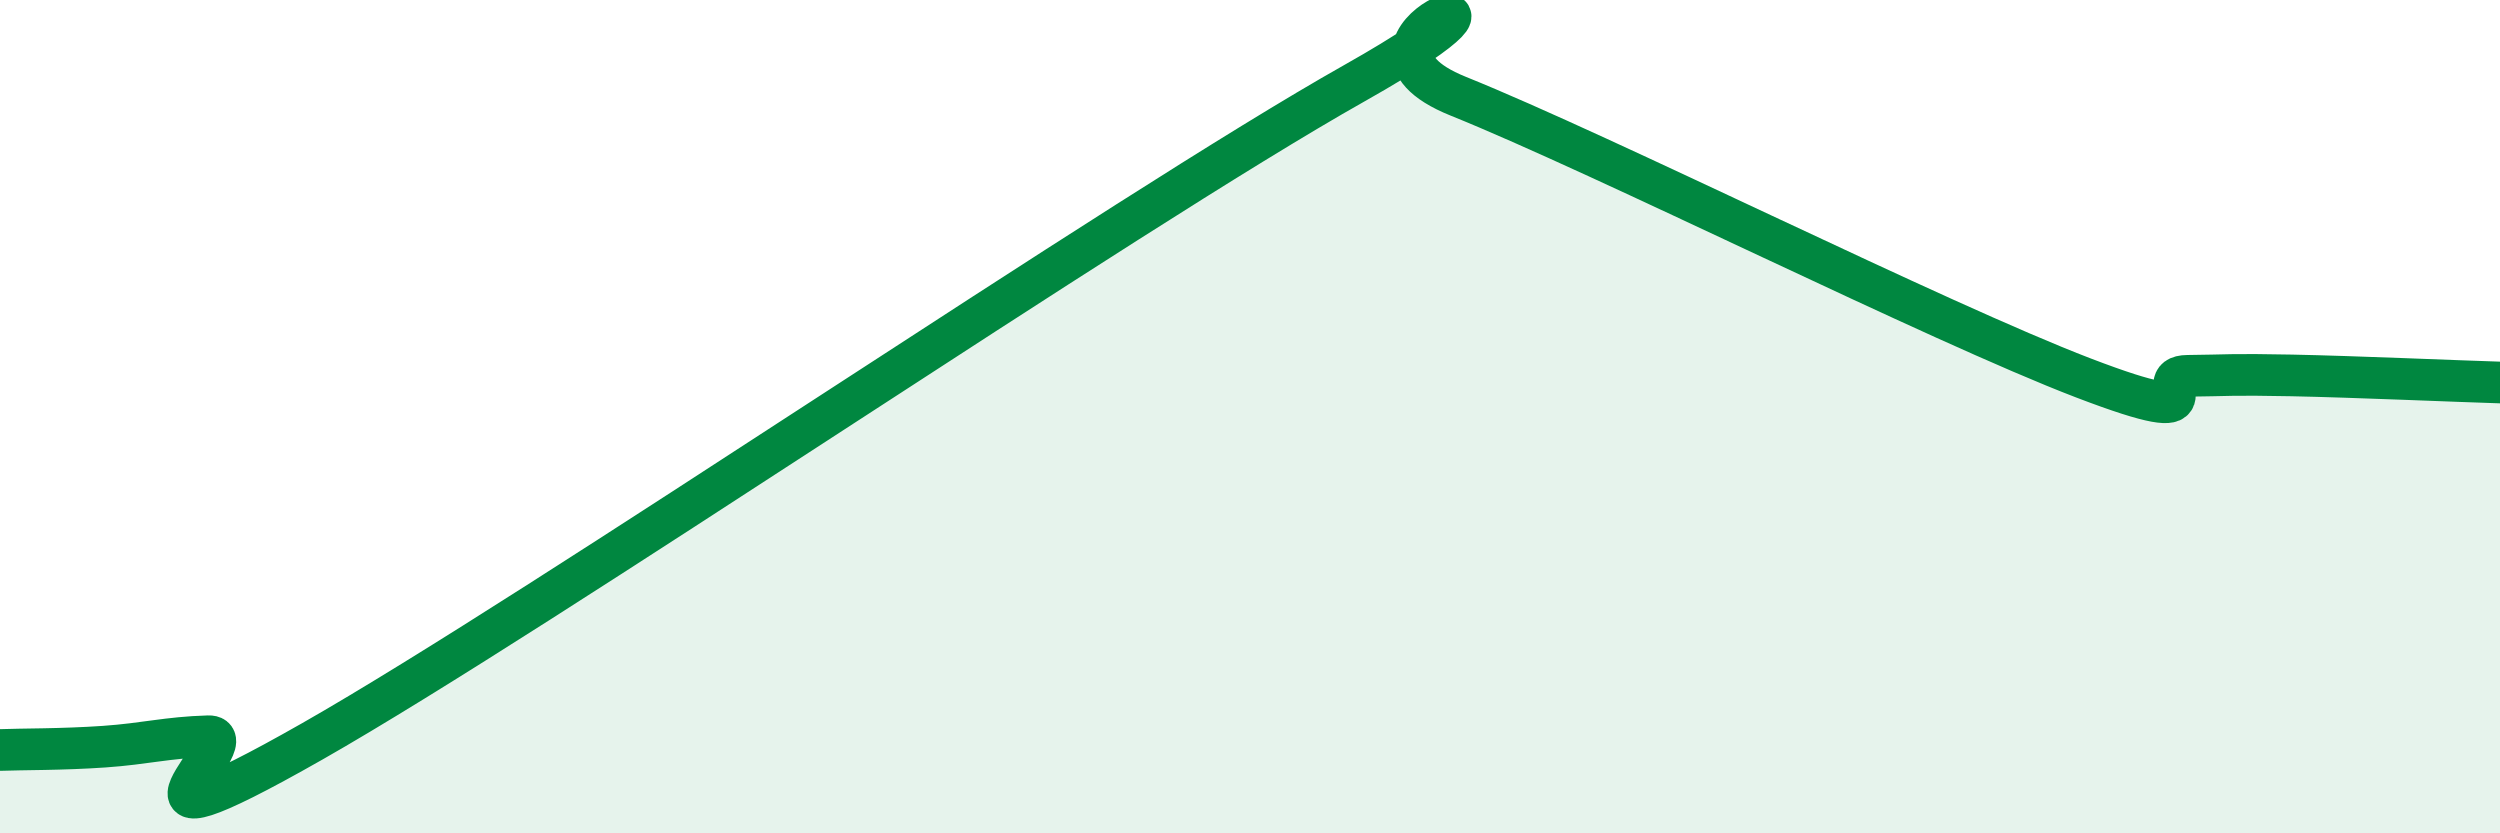 
    <svg width="60" height="20" viewBox="0 0 60 20" xmlns="http://www.w3.org/2000/svg">
      <path
        d="M 0,18 C 0.5,17.98 1.5,17.99 2.5,17.92 C 3.5,17.85 4,17.7 5,17.67 C 6,17.64 2,20.92 7.5,17.79 C 13,14.66 27,5.1 32.5,2 C 38,-1.1 31.5,0.9 35,2.31 C 38.5,3.72 46.5,7.73 50,9.07 C 53.5,10.41 51.5,9.03 52.5,9.02 C 53.5,9.01 53.5,8.98 55,9.01 C 56.5,9.04 59,9.15 60,9.18L60 20L0 20Z"
        fill="#008740"
        opacity="0.1"
        stroke-linecap="round"
        stroke-linejoin="round"
      />
      <path
        d="M 0,18 C 0.5,17.98 1.5,17.99 2.5,17.92 C 3.5,17.85 4,17.7 5,17.67 C 6,17.64 2,20.92 7.5,17.79 C 13,14.66 27,5.1 32.5,2 C 38,-1.1 31.5,0.9 35,2.31 C 38.5,3.72 46.5,7.73 50,9.07 C 53.5,10.41 51.5,9.03 52.5,9.02 C 53.5,9.01 53.5,8.98 55,9.01 C 56.5,9.04 59,9.15 60,9.18"
        stroke="#008740"
        stroke-width="1"
        fill="none"
        stroke-linecap="round"
        stroke-linejoin="round"
      />
    </svg>
  